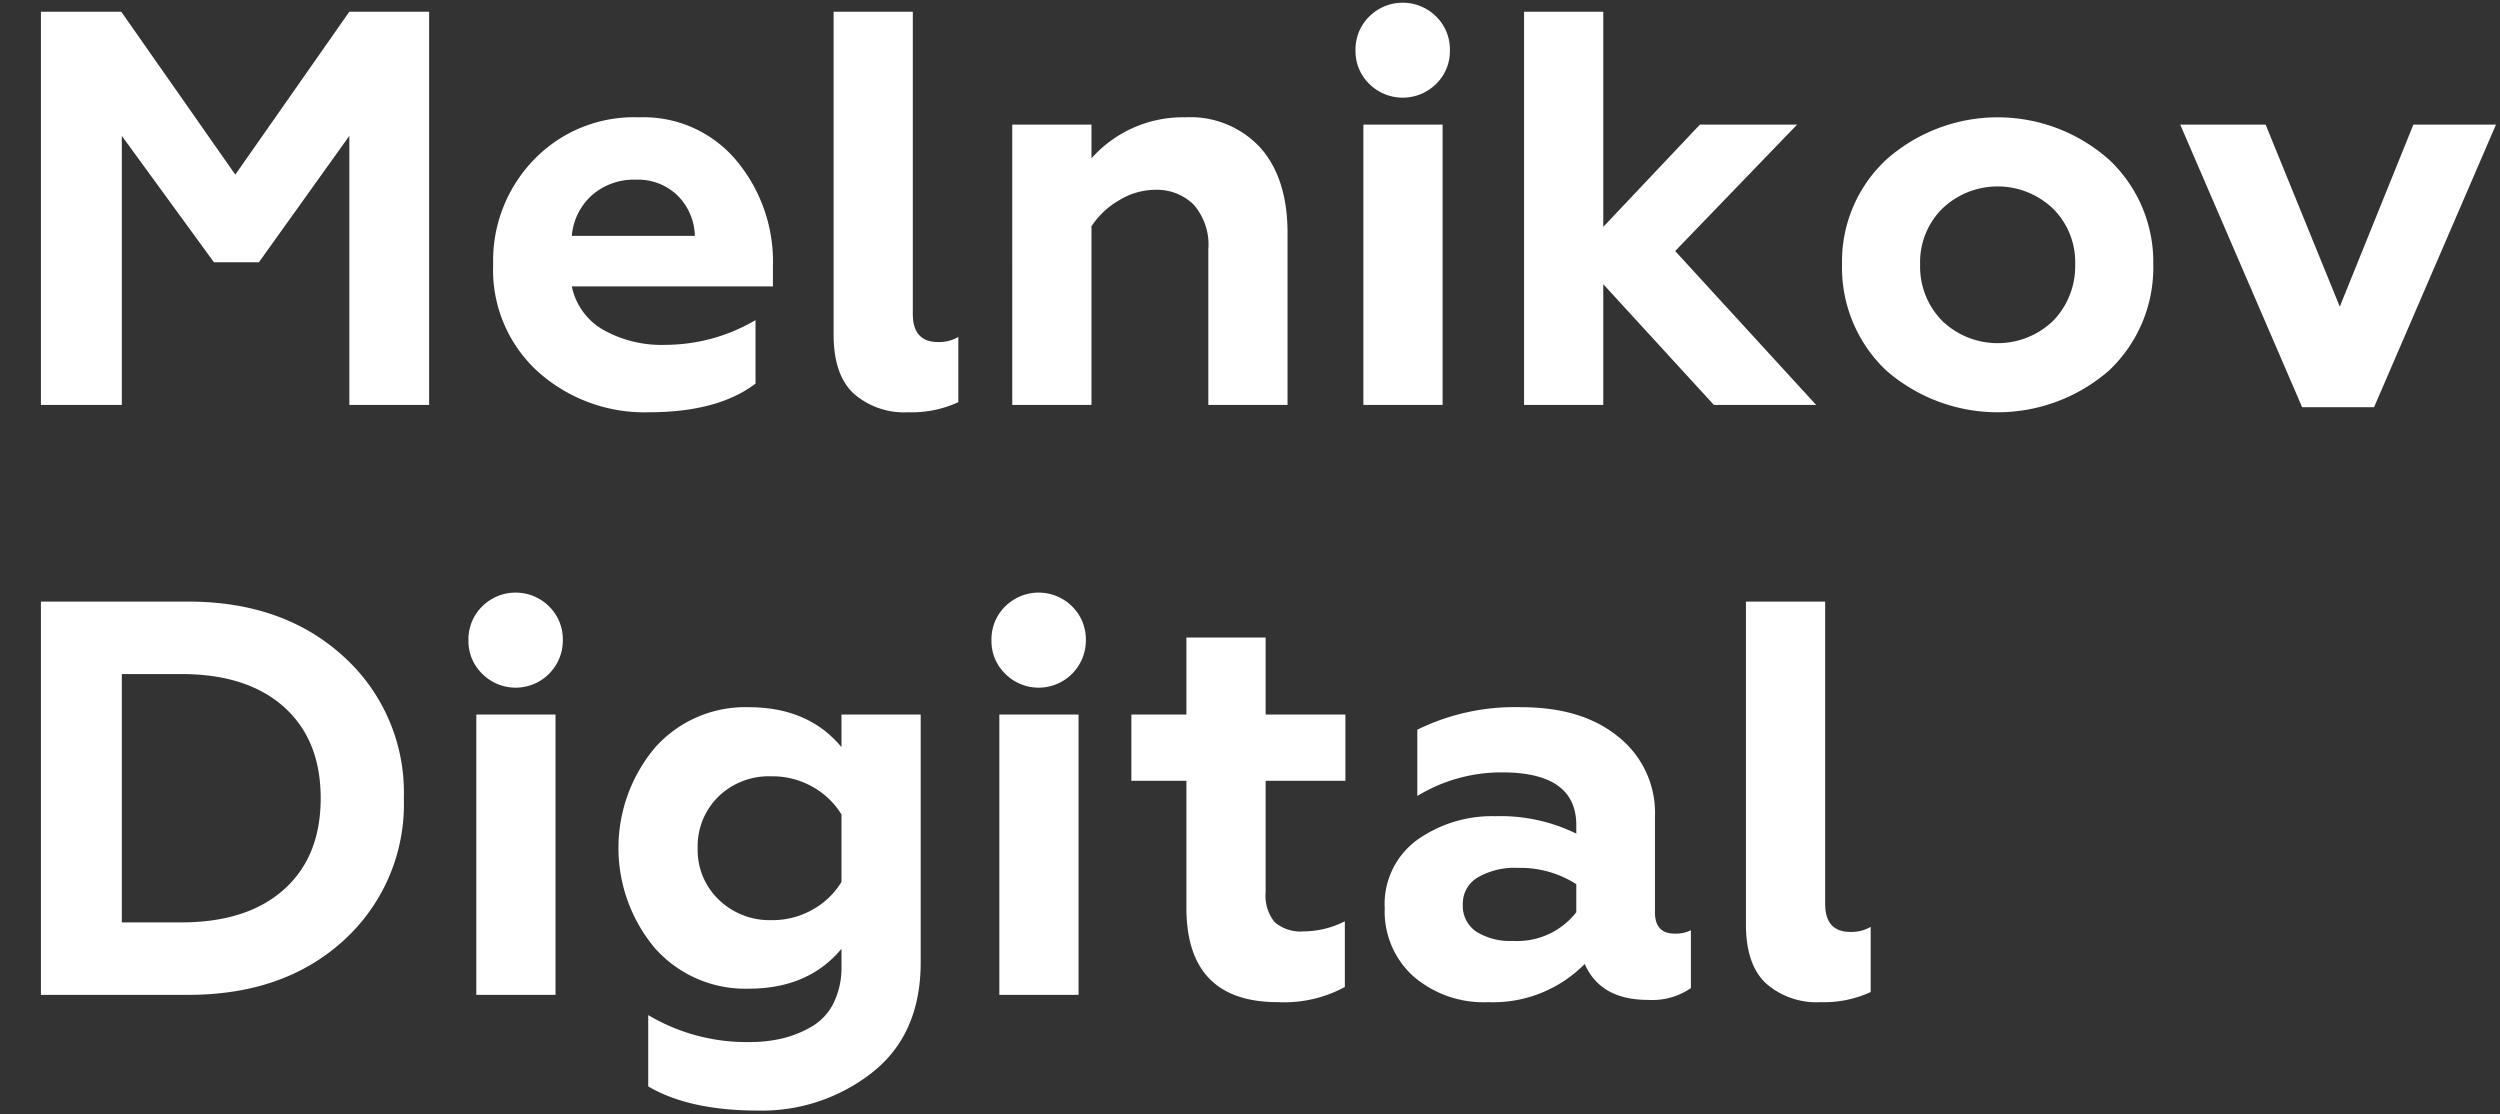 <?xml version="1.0" encoding="UTF-8"?> <svg xmlns="http://www.w3.org/2000/svg" width="267" height="119" viewBox="0 0 267 119"><rect x="0" y="0" width="267" height="119" fill="#333333" stroke="none"/> <defs> <style> .cls-1 { fill: #fff; fill-rule: evenodd; } </style> </defs> <path id="Melnikov_Digital" data-name="Melnikov Digital" class="cls-1" d="M13.01,14.51l9.84,13.5h4.8l9.66-13.5V43.25h8.52v-42H37.31L25.13,18.65,12.95,1.25H4.37v42h8.64V14.51ZM80.69,40.97V34.19a19.089,19.089,0,0,1-9.6,2.64,12.7,12.7,0,0,1-6.69-1.62,6.954,6.954,0,0,1-3.33-4.62H82.55V28.37a16.814,16.814,0,0,0-3.9-11.22,12.9,12.9,0,0,0-10.38-4.62,14.829,14.829,0,0,0-11.28,4.56,15.487,15.487,0,0,0-4.32,11.16,14.666,14.666,0,0,0,4.8,11.46,17.024,17.024,0,0,0,11.82,4.32q7.38,0,11.4-3.06h0ZM63.23,20.84a6.791,6.791,0,0,1,4.68-1.65,6.046,6.046,0,0,1,4.47,1.71,6.257,6.257,0,0,1,1.83,4.29H61.07A6.555,6.555,0,0,1,63.23,20.84Zm39.119,22.11V35.99a4.122,4.122,0,0,1-2.16.54q-2.7,0-2.7-3V1.25H89.03v34.5q0,4.261,2.13,6.27a8.18,8.18,0,0,0,5.85,2.01,11.868,11.868,0,0,0,5.34-1.08h0Zm17.19-21.57a7.457,7.457,0,0,1,3.81-1.11,5.621,5.621,0,0,1,4.11,1.56,6.466,6.466,0,0,1,1.59,4.8V43.25h8.46V24.89q0-5.819-2.88-9.09a10.152,10.152,0,0,0-8.04-3.27,13.041,13.041,0,0,0-10.02,4.38v-3.6h-8.46V43.25h8.46V24.17A8.687,8.687,0,0,1,119.539,21.38Zm34.53-8.07h-8.46V43.25h8.46V13.31Zm-7.83-4.35a5.07,5.07,0,0,0,7.14,0,4.859,4.859,0,0,0,1.47-3.57,4.933,4.933,0,0,0-1.47-3.63,5.07,5.07,0,0,0-7.14,0,4.929,4.929,0,0,0-1.47,3.63A4.855,4.855,0,0,0,146.239,8.96Zm24.99,21.39,11.82,12.9h10.92l-15.06-16.44,13.02-13.5h-10.38l-10.32,10.92V1.25h-8.46v42h8.46V30.35Zm36.18-8.04a8.551,8.551,0,0,1,11.88,0,8.048,8.048,0,0,1,2.34,5.94,8.38,8.38,0,0,1-2.34,6,8.551,8.551,0,0,1-11.88,0,8.25,8.25,0,0,1-2.34-6,8.048,8.048,0,0,1,2.34-5.94h0Zm-6,17.22a18.09,18.09,0,0,0,23.88,0,15.12,15.12,0,0,0,4.68-11.28,14.983,14.983,0,0,0-4.68-11.16,17.912,17.912,0,0,0-23.88,0,14.858,14.858,0,0,0-4.68,11.16,15.12,15.12,0,0,0,4.68,11.28h0Zm65.16-26.22h-8.82l-7.86,19.44-7.92-19.44h-9.12l13.02,30.18h7.68ZM36.71,100.43a19.646,19.646,0,0,0,6.42-15.18,19.58,19.58,0,0,0-6.42-15.12q-6.421-5.88-16.62-5.88H4.37v42H20.09q10.26,0,16.62-5.82h0ZM19.37,71.99q7.02,0,10.95,3.51t3.93,9.75q0,6.241-3.93,9.75T19.37,98.51H13.01V71.99h6.36Zm39.959,4.32h-8.46v29.94h8.46V76.31ZM51.5,71.96a5.04,5.04,0,0,0,8.61-3.57,4.934,4.934,0,0,0-1.47-3.63,5.07,5.07,0,0,0-7.14,0,4.93,4.93,0,0,0-1.47,3.63A4.857,4.857,0,0,0,51.5,71.96Zm28.47,3.57a12.888,12.888,0,0,0-10.02,4.32,16.656,16.656,0,0,0,0,21.42,12.888,12.888,0,0,0,10.02,4.32q6.359,0,9.9-4.26v1.86a8.568,8.568,0,0,1-.84,3.93,5.962,5.962,0,0,1-2.34,2.52,11.682,11.682,0,0,1-3.12,1.26,14.843,14.843,0,0,1-3.48.39,20.494,20.494,0,0,1-10.86-2.88v7.62q4.379,2.578,11.76,2.58a19.053,19.053,0,0,0,12.18-4.08q5.16-4.082,5.16-11.76V76.31h-8.46v3.48q-3.541-4.26-9.9-4.26h0Zm-3.21,20.55a7.343,7.343,0,0,1-2.25-5.49A7.446,7.446,0,0,1,76.7,85.1a7.749,7.749,0,0,1,5.73-2.19,8.629,8.629,0,0,1,4.38,1.14,8.325,8.325,0,0,1,3.06,2.94v7.2a8.318,8.318,0,0,1-3.06,2.94,8.62,8.62,0,0,1-4.38,1.14A7.8,7.8,0,0,1,76.759,96.08Zm38.429-19.77h-8.46v29.94h8.46V76.31Zm-7.83-4.35a5.04,5.04,0,0,0,8.61-3.57,4.933,4.933,0,0,0-1.47-3.63,5.07,5.07,0,0,0-7.14,0,4.933,4.933,0,0,0-1.47,3.63A4.859,4.859,0,0,0,107.358,71.96Zm29.13,35.07a13.58,13.58,0,0,0,7.14-1.62V98.39a9.7,9.7,0,0,1-4.38,1.08,4.2,4.2,0,0,1-3.12-.99,4.5,4.5,0,0,1-.96-3.21V83.39h8.52V76.31h-8.52V68.09h-8.46v8.22h-5.88v7.08h5.88V96.95q0,10.08,9.78,10.08h0Zm40.26-9.6V87.29a10.388,10.388,0,0,0-3.96-8.64q-3.84-3.119-10.32-3.12a23.589,23.589,0,0,0-11.1,2.4v7.08a17.3,17.3,0,0,1,9.06-2.52q7.92,0,7.92,5.64v0.9a18.4,18.4,0,0,0-8.64-1.86,13.834,13.834,0,0,0-8.34,2.52,8.476,8.476,0,0,0-3.48,7.32,9.308,9.308,0,0,0,3.06,7.26,11.459,11.459,0,0,0,7.98,2.76,13.736,13.736,0,0,0,10.32-4.08q1.678,3.84,6.78,3.84a7.277,7.277,0,0,0,4.56-1.26V99.35a3.633,3.633,0,0,1-1.74.36q-2.1,0-2.1-2.28h0Zm-15.18,3.06a6.782,6.782,0,0,1-3.9-.99,3.3,3.3,0,0,1-1.44-2.91,3.236,3.236,0,0,1,1.59-2.88,7.871,7.871,0,0,1,4.29-1.02,11.083,11.083,0,0,1,6.24,1.74v3a8.017,8.017,0,0,1-6.78,3.06h0Zm38.219,5.46V98.99a4.122,4.122,0,0,1-2.16.54q-2.7,0-2.7-3V64.25h-8.46v34.5q0,4.261,2.13,6.27a8.181,8.181,0,0,0,5.85,2.01,11.869,11.869,0,0,0,5.34-1.08h0Z"></path> </svg> 